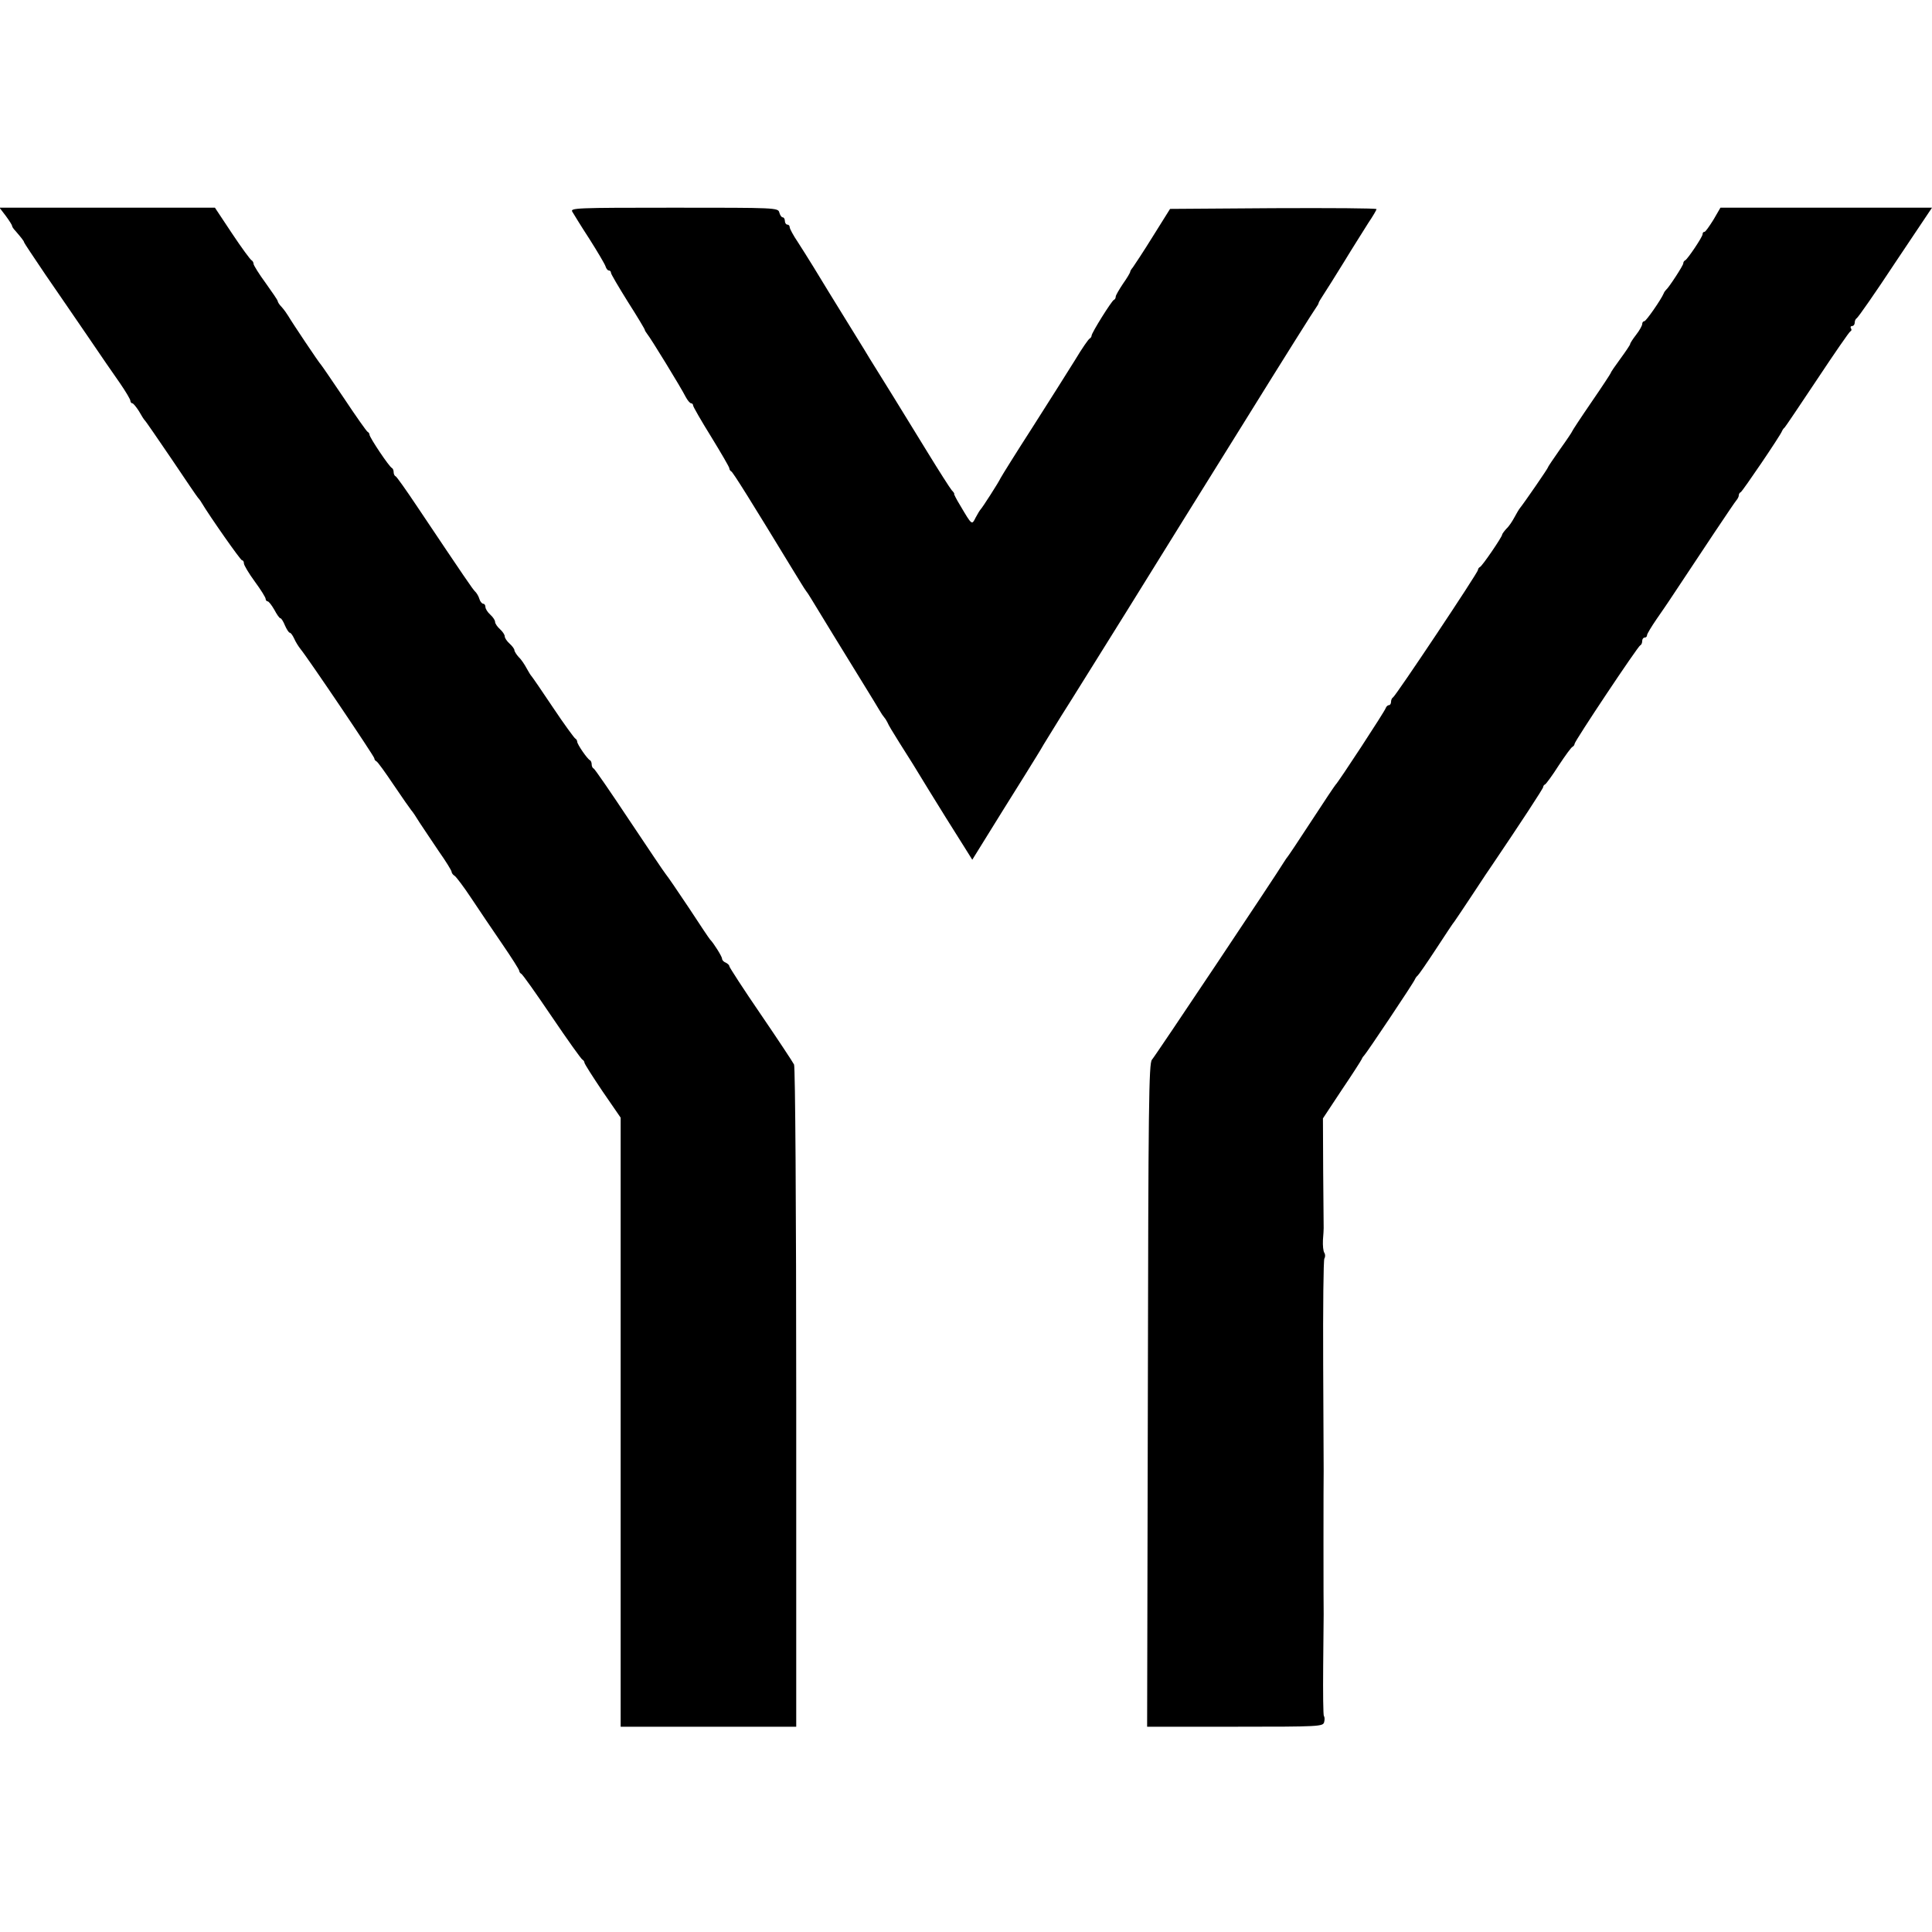 <?xml version="1.0" standalone="no"?>
<!DOCTYPE svg PUBLIC "-//W3C//DTD SVG 20010904//EN"
 "http://www.w3.org/TR/2001/REC-SVG-20010904/DTD/svg10.dtd">
<svg version="1.0" xmlns="http://www.w3.org/2000/svg"
 width="800pt" height="800pt" viewBox="0 0 800 800"
 preserveAspectRatio="xMidYMid meet">
<g transform="translate(0,800) scale(0.1,-0.1)"
fill="#000000" stroke="none">
<path d="M24 7106 c14 -19 26 -38 26 -41 0 -4 6 -13 13 -20 25 -29 37 -44 37
-49 0 -2 40 -62 88 -133 48 -70 128 -186 177 -258 48 -71 108 -158 132 -192
24 -35 43 -67 43 -73 0 -5 4 -10 8 -10 4 0 16 -15 27 -32 10 -18 21 -35 24
-38 4 -3 53 -75 111 -160 57 -85 106 -157 109 -160 3 -3 11 -13 16 -22 34 -57
161 -238 167 -238 5 0 8 -6 8 -13 0 -7 20 -41 45 -75 25 -34 45 -66 45 -72 0
-5 4 -10 8 -10 5 0 17 -16 28 -35 10 -19 21 -35 25 -35 4 0 12 -13 19 -30 7
-16 16 -30 20 -30 4 0 12 -11 18 -24 6 -14 18 -33 26 -43 30 -36 306 -445 306
-453 0 -5 4 -10 8 -12 5 -1 37 -46 72 -98 35 -52 68 -99 73 -105 5 -5 21 -29
35 -52 15 -23 51 -76 79 -118 29 -41 53 -80 53 -85 0 -5 6 -13 13 -17 6 -4 38
-46 69 -93 31 -47 88 -131 127 -188 39 -57 71 -107 71 -112 0 -4 4 -10 8 -12
5 -1 62 -82 127 -178 65 -96 122 -176 127 -178 4 -2 8 -8 8 -12 0 -5 34 -58
75 -119 l75 -109 0 -1261 0 -1261 363 0 364 0 0 1362 c0 784 -4 1370 -9 1380
-5 10 -67 104 -138 208 -72 105 -130 195 -130 199 0 5 -7 11 -15 15 -8 3 -15
10 -15 16 0 9 -35 65 -50 80 -3 3 -42 61 -87 130 -46 69 -89 132 -96 140 -7 8
-75 110 -152 225 -77 116 -143 212 -147 213 -5 2 -8 10 -8 17 0 7 -3 15 -7 17
-11 5 -53 66 -53 77 0 5 -4 11 -8 13 -4 2 -46 59 -92 128 -46 69 -86 127 -89
130 -3 3 -12 17 -20 32 -8 15 -22 37 -33 47 -10 11 -18 24 -18 29 0 5 -9 17
-20 27 -11 10 -20 23 -20 30 0 7 -9 20 -20 30 -11 10 -20 23 -20 30 0 7 -9 20
-20 30 -11 10 -20 24 -20 32 0 7 -4 13 -9 13 -5 0 -13 9 -16 20 -3 11 -12 26
-19 32 -11 12 -36 48 -237 348 -46 69 -87 127 -91 128 -5 2 -8 10 -8 17 0 7
-3 15 -7 17 -11 4 -93 127 -93 138 0 5 -4 10 -8 12 -4 2 -48 64 -97 138 -50
74 -93 137 -96 140 -7 6 -120 175 -135 201 -6 10 -18 27 -27 37 -10 10 -17 21
-17 25 0 4 -23 37 -50 75 -28 38 -50 74 -50 79 0 6 -4 13 -8 15 -5 2 -41 51
-81 111 l-71 107 -446 0 -446 0 26 -34z"/>
<path d="M2370 7123 c6 -10 37 -61 71 -113 33 -52 63 -103 66 -112 3 -10 9
-18 14 -18 5 0 9 -4 9 -10 0 -5 32 -59 70 -120 39 -61 70 -113 70 -116 0 -3 5
-10 10 -17 13 -15 140 -222 159 -260 8 -15 18 -27 23 -27 4 0 8 -4 8 -9 0 -5
34 -64 75 -130 41 -67 75 -125 75 -130 0 -5 4 -11 8 -13 7 -3 83 -125 254
-406 26 -42 50 -82 55 -88 4 -5 15 -21 23 -35 18 -30 152 -249 217 -354 27
-44 56 -91 64 -105 8 -14 17 -27 20 -30 3 -3 9 -12 13 -20 7 -16 19 -35 50
-85 42 -66 66 -104 121 -195 56 -91 86 -139 151 -242 l30 -48 124 200 c69 110
133 213 142 228 9 15 23 37 30 50 7 12 41 66 74 120 34 53 155 248 270 432
114 184 335 540 491 790 155 250 287 460 293 467 5 7 10 15 10 18 0 3 9 18 19
33 10 15 49 77 86 137 37 61 83 133 101 162 19 28 34 54 34 57 0 4 -192 5
-427 4 l-428 -3 -72 -115 c-39 -63 -77 -120 -82 -127 -6 -7 -11 -15 -11 -18 0
-4 -13 -26 -30 -50 -16 -24 -30 -48 -30 -53 0 -6 -3 -12 -8 -14 -9 -4 -92
-136 -92 -148 0 -4 -4 -10 -8 -12 -4 -1 -32 -41 -60 -88 -29 -47 -109 -173
-177 -280 -69 -107 -128 -202 -132 -210 -7 -16 -75 -122 -83 -130 -3 -3 -12
-18 -20 -33 -16 -32 -15 -33 -64 50 -16 26 -27 48 -25 48 2 0 -2 7 -10 15 -7
8 -53 80 -102 160 -106 173 -198 322 -219 355 -8 13 -27 43 -41 67 -14 23 -50
81 -79 128 -29 47 -60 97 -69 112 -31 52 -94 154 -127 205 -19 28 -34 56 -34
62 0 6 -4 11 -10 11 -5 0 -10 7 -10 15 0 8 -4 15 -9 15 -5 0 -11 9 -14 20 -5
20 -14 20 -436 20 -408 0 -431 -1 -421 -17z"/>
<path d="M7095 7090 c-17 -27 -33 -50 -37 -50 -5 0 -8 -4 -8 -10 0 -11 -62
-103 -72 -108 -5 -2 -8 -8 -8 -13 0 -8 -59 -99 -71 -109 -3 -3 -8 -9 -10 -15
-11 -26 -73 -115 -80 -115 -5 0 -9 -5 -9 -12 0 -6 -11 -26 -25 -44 -14 -18
-25 -35 -25 -39 0 -3 -18 -30 -40 -60 -22 -30 -40 -56 -40 -59 0 -2 -36 -57
-80 -121 -44 -64 -80 -119 -80 -121 0 -2 -22 -35 -50 -74 -27 -39 -50 -72 -50
-75 0 -4 -97 -145 -117 -170 -4 -5 -14 -22 -22 -37 -8 -15 -22 -37 -33 -47
-10 -11 -18 -22 -18 -25 0 -9 -83 -131 -92 -134 -4 -2 -8 -7 -8 -12 0 -11
-342 -524 -352 -528 -4 -2 -8 -10 -8 -18 0 -8 -4 -14 -9 -14 -5 0 -11 -6 -13
-12 -3 -12 -196 -307 -208 -318 -3 -3 -48 -70 -100 -150 -52 -80 -97 -147
-100 -150 -3 -3 -9 -13 -15 -22 -28 -47 -532 -802 -545 -816 -13 -14 -15 -184
-17 -1389 l-3 -1373 364 0 c352 0 364 1 369 19 3 11 2 22 -1 25 -3 3 -4 97 -3
208 1 112 2 208 2 213 -1 16 -1 578 0 595 0 8 -1 207 -2 441 -1 235 1 432 5
438 4 6 4 17 0 23 -5 7 -7 31 -6 53 2 22 3 45 3 50 0 6 -1 110 -2 232 l-1 222
78 118 c44 65 81 123 83 128 2 6 7 12 10 15 8 7 205 301 210 315 2 5 7 12 11
15 4 3 38 52 76 110 38 58 72 110 77 115 4 6 39 57 77 115 38 58 74 112 80
120 113 167 210 315 210 321 0 4 3 9 8 11 4 2 30 37 56 78 27 41 53 77 58 78
4 2 8 8 8 12 0 11 262 404 272 408 5 2 8 10 8 18 0 8 5 14 10 14 6 0 10 4 10
10 0 5 18 35 40 67 22 32 45 65 50 73 146 221 271 408 279 417 6 7 11 16 11
22 0 5 3 11 8 13 7 3 164 234 171 253 2 5 7 12 11 15 3 3 64 93 135 200 71
107 133 197 137 198 5 2 6 8 2 13 -3 5 0 9 5 9 6 0 11 6 11 14 0 8 4 16 8 18
5 2 77 105 160 231 l152 227 -438 0 -438 0 -29 -50z"/>
</g>
</svg>

